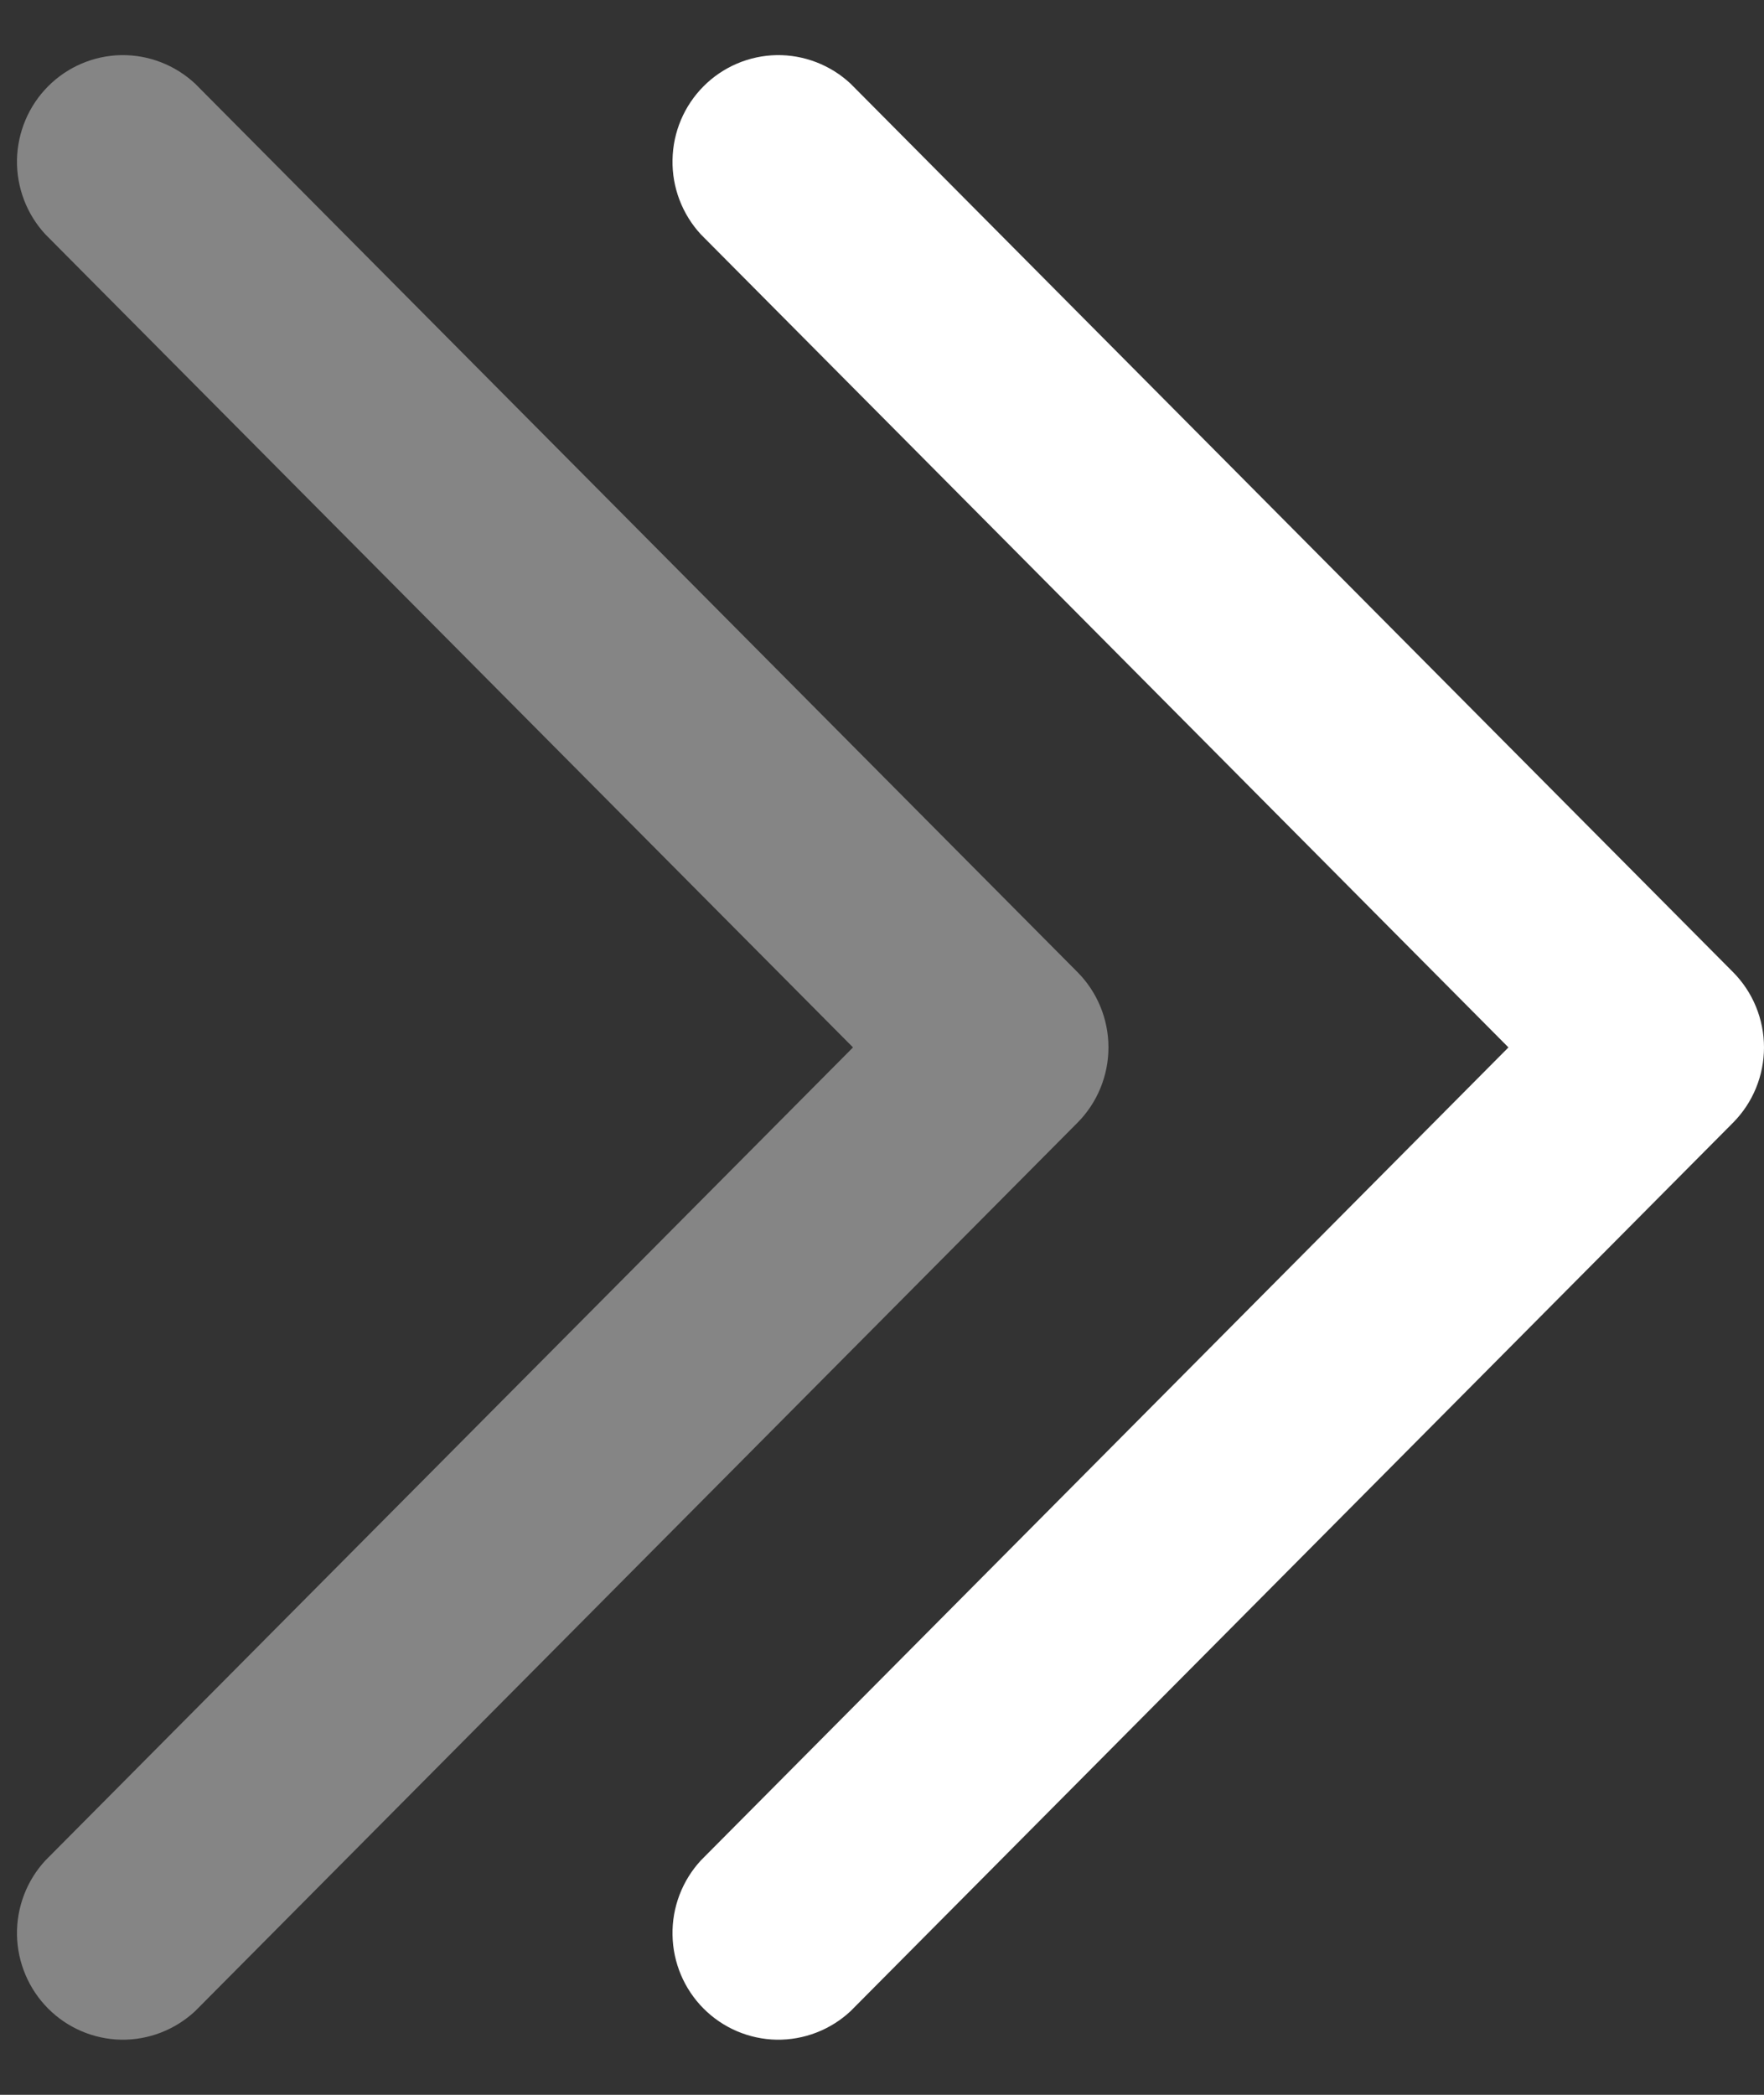<svg width="16" height="19" viewBox="0 0 16 19" fill="none" xmlns="http://www.w3.org/2000/svg">
<rect x="0" y="0" width="16" height="19" fill="#333333" stroke="none"/>
<path d="M6.357 16.874C6.188 17.057 6.095 17.3 6.1 17.55C6.104 17.801 6.205 18.04 6.381 18.217C6.557 18.394 6.794 18.495 7.043 18.5C7.292 18.504 7.533 18.411 7.715 18.241L15.719 10.183C15.899 10.002 16 9.756 16 9.5C16 9.244 15.899 8.998 15.719 8.817L7.715 0.759C7.533 0.589 7.292 0.496 7.043 0.5C6.794 0.505 6.557 0.606 6.381 0.783C6.205 0.96 6.104 1.199 6.1 1.45C6.095 1.7 6.188 1.943 6.357 2.126L13.682 9.5L6.357 16.874Z" fill="white"/>
<path d="M0.412 16.874C0.242 17.057 0.15 17.3 0.154 17.55C0.159 17.801 0.26 18.04 0.436 18.217C0.612 18.394 0.849 18.495 1.098 18.5C1.347 18.504 1.587 18.411 1.77 18.241L9.773 10.183C9.953 10.002 10.054 9.756 10.054 9.5C10.054 9.244 9.953 8.998 9.773 8.817L1.77 0.759C1.587 0.589 1.347 0.496 1.098 0.5C0.849 0.505 0.612 0.606 0.436 0.783C0.26 0.96 0.159 1.199 0.154 1.45C0.15 1.7 0.242 1.943 0.412 2.126L7.737 9.5L0.412 16.874Z" fill="white" fill-opacity="0.4"/>
</svg>
